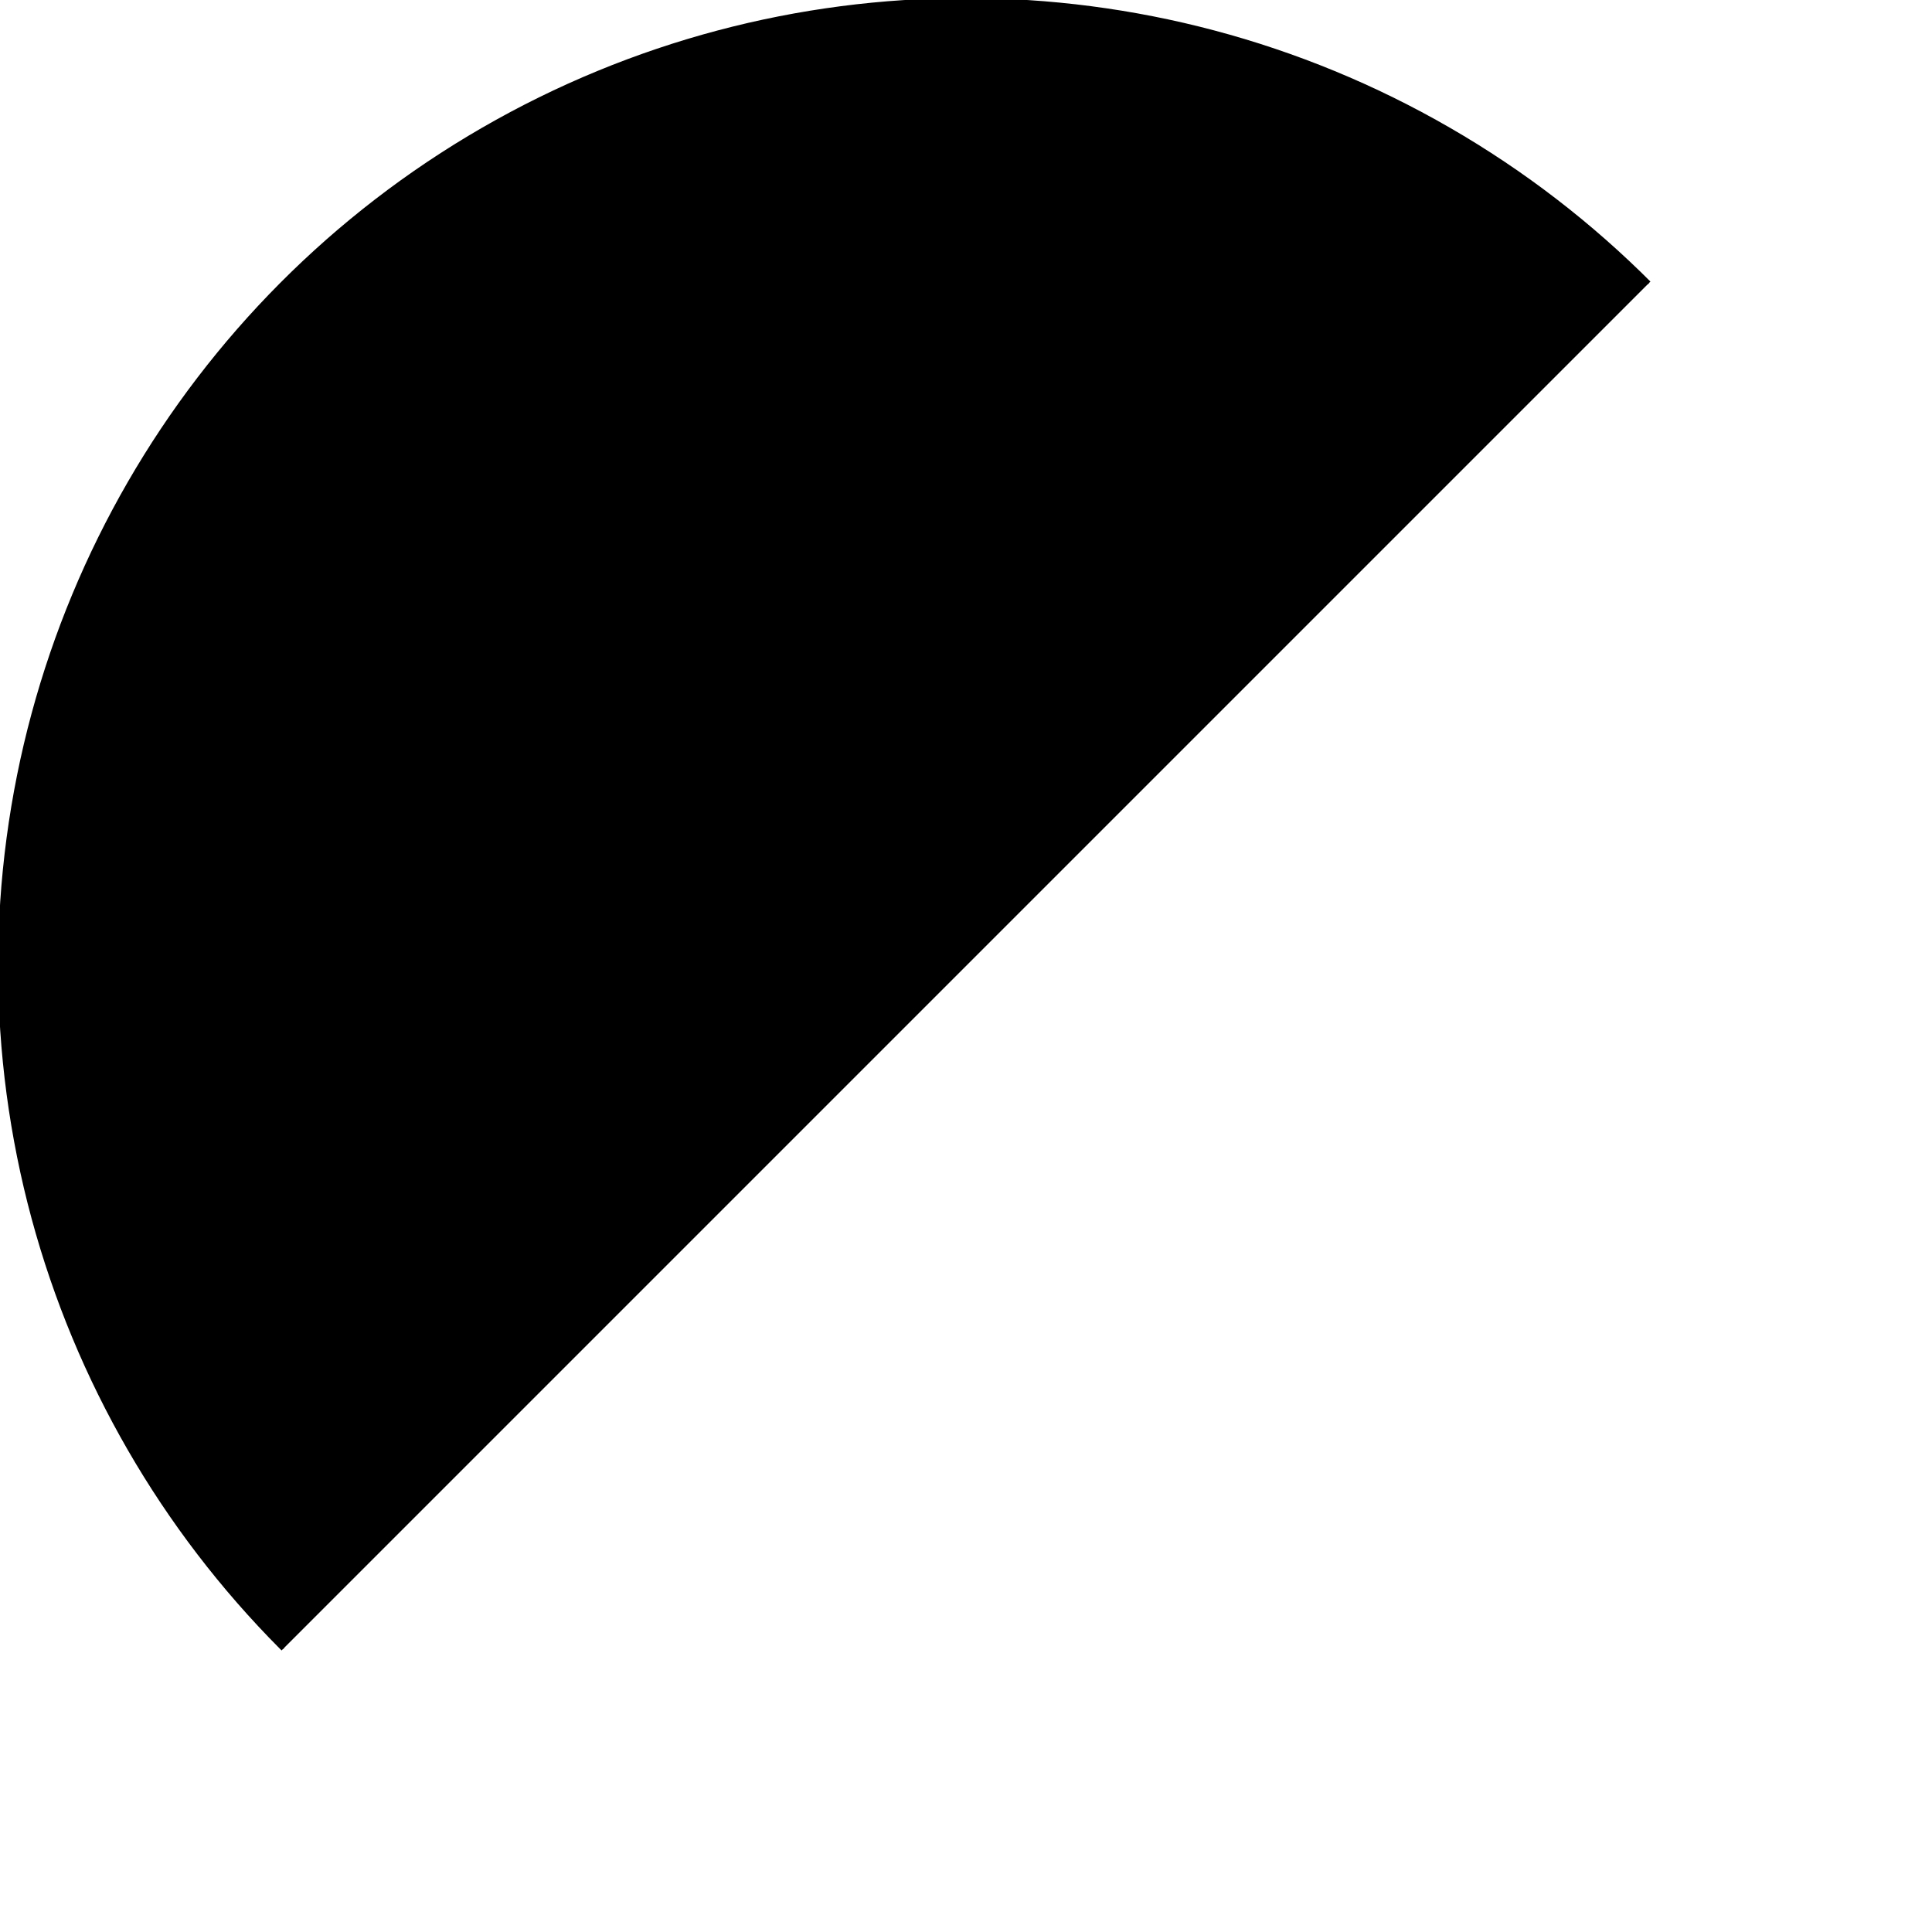 <?xml version="1.0" encoding="UTF-8"?>
<svg xmlns="http://www.w3.org/2000/svg" xmlns:xlink="http://www.w3.org/1999/xlink" width="504px" height="504px" viewBox="0 0 504 504" version="1.1">
  <g transform="translate(0, 504) scale(1, -1)">
    <g id="gridSVG" fill="none" stroke="rgb(0,0,0)" stroke-dasharray="none" stroke-width="1" font-size="12" font-family="Helvetica, Arial, FreeSans, Liberation Sans, Nimbus Sans L, sans-serif" opacity="1" stroke-linecap="round" stroke-linejoin="round" stroke-miterlimit="10" stroke-opacity="1" fill-opacity="0" font-weight="normal" font-style="normal">
      <g id="c.1" clip-path="url(#gridSVG.clipPath.1.1)">
        <circle id="c.1.1" cx="252" cy="252" r="252" fill="rgb(0,0,0)" fill-opacity="1"/>
      </g>
      <defs>
        <clipPath id="gridSVG.clipPath.1.1">
          <polygon id="gridSVG.clipPath.1::GRID.polygon.1.1.1" points="0,0 0,504 504,504"/>
        </clipPath>
      </defs>
    </g>
  </g>
</svg>